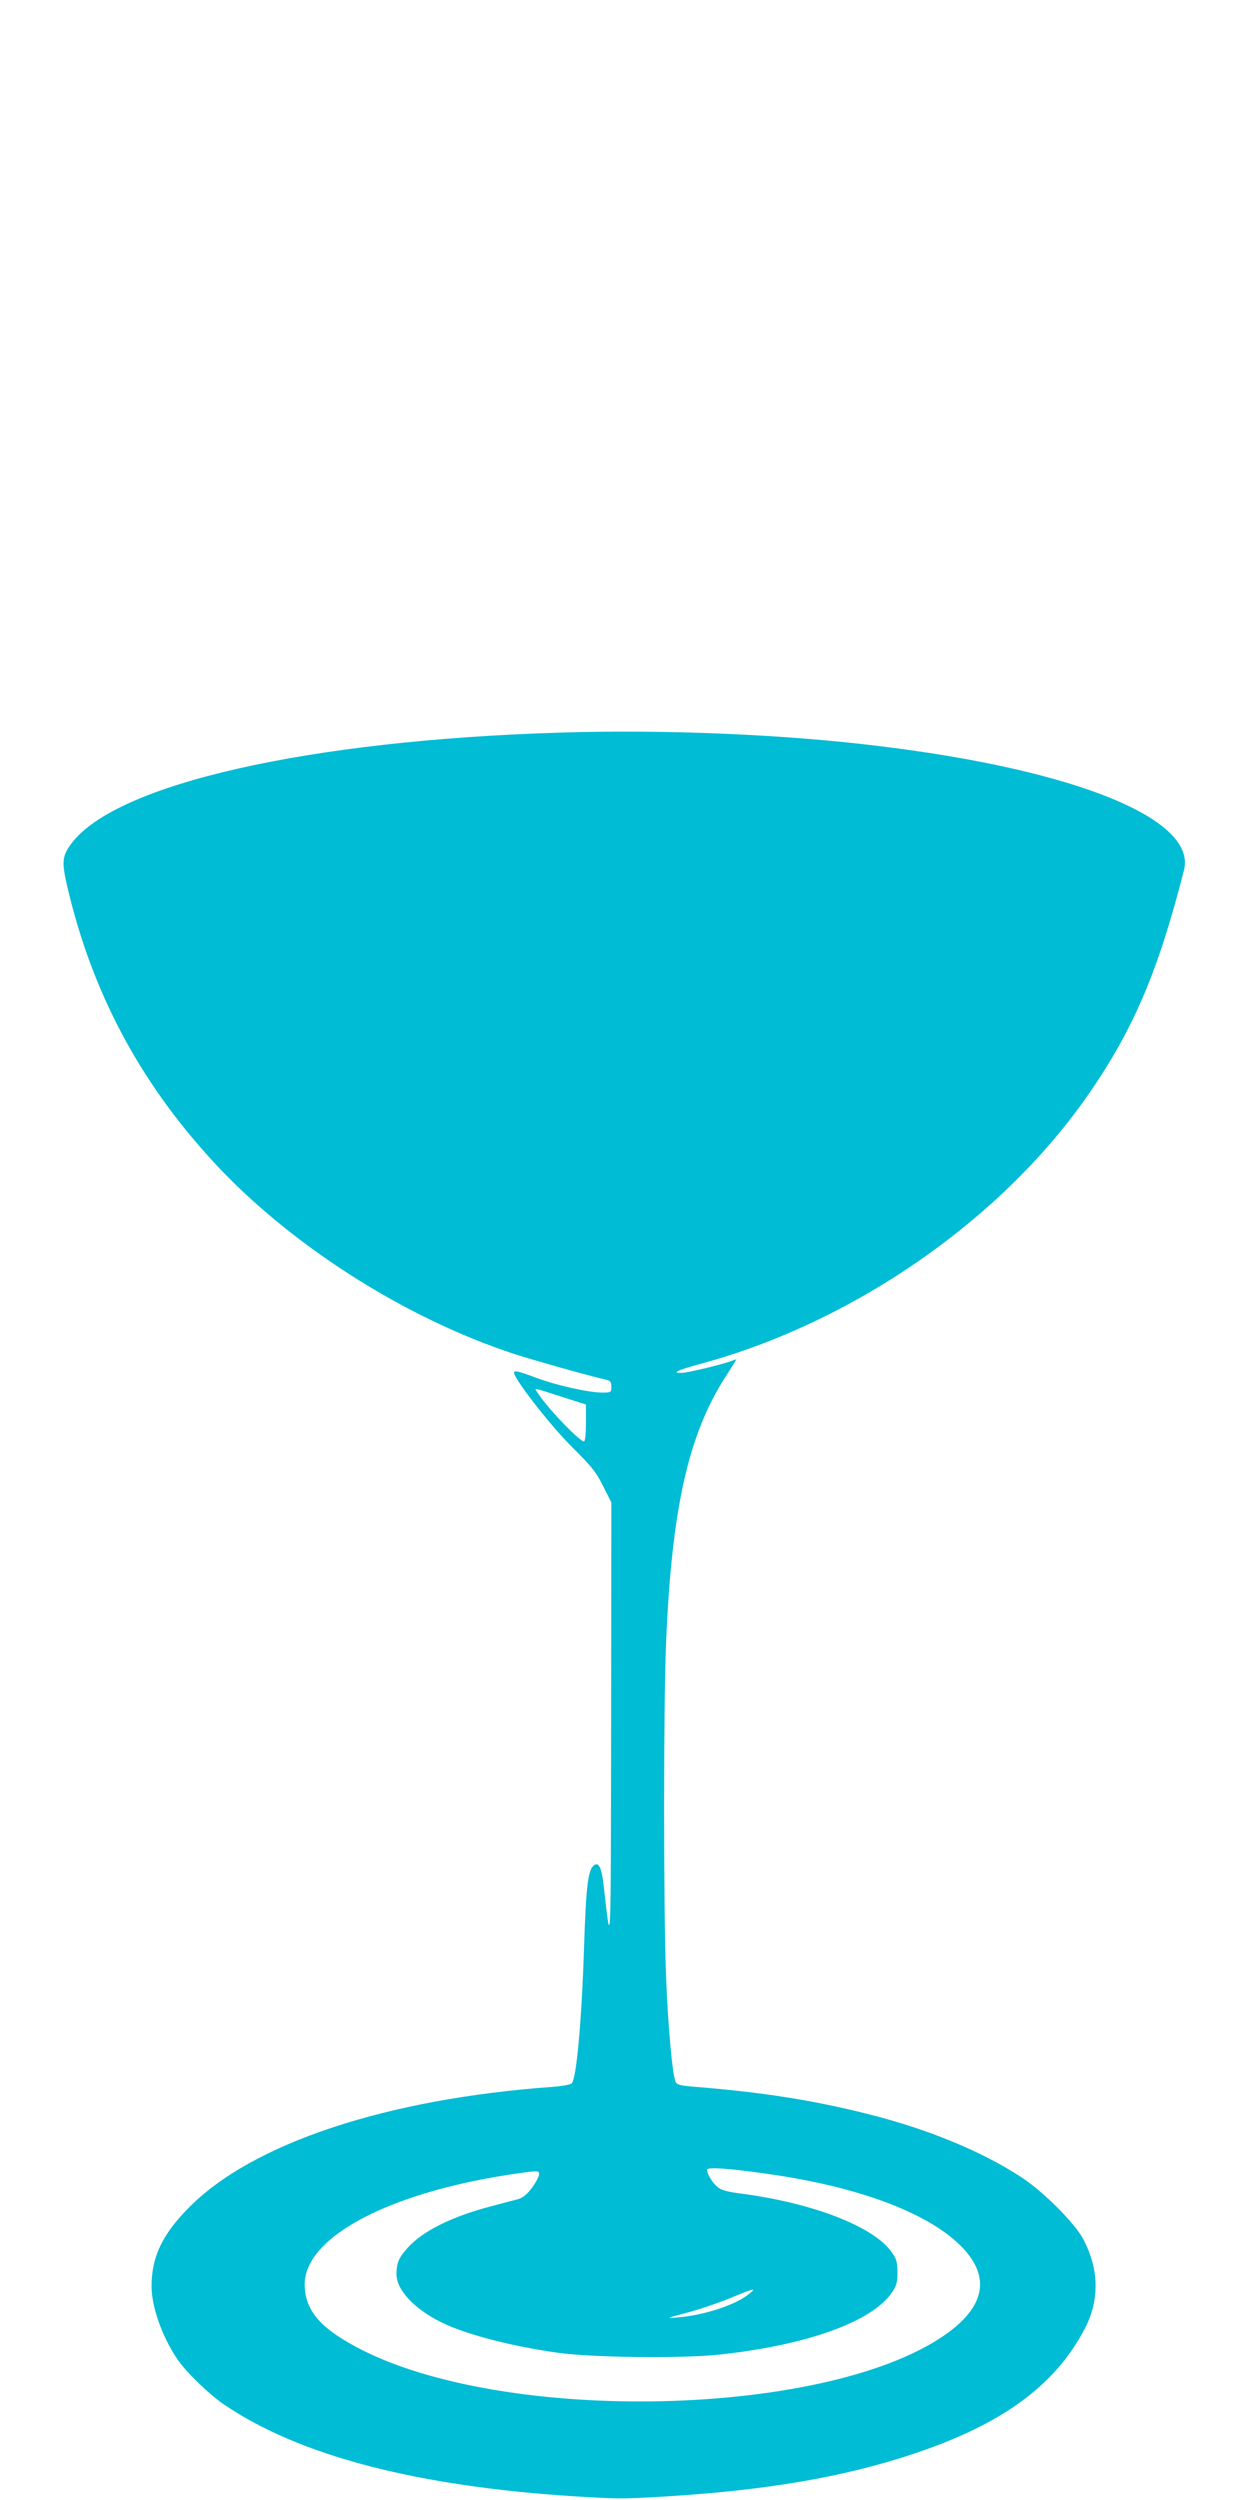<?xml version="1.0" standalone="no"?>
<!DOCTYPE svg PUBLIC "-//W3C//DTD SVG 20010904//EN"
 "http://www.w3.org/TR/2001/REC-SVG-20010904/DTD/svg10.dtd">
<svg version="1.0" xmlns="http://www.w3.org/2000/svg"
 width="640pt" height="1280pt" viewBox="0 0 640 1280"
 preserveAspectRatio="xMidYMid meet">
<g transform="translate(0,1280) scale(0.1,-0.1)"
fill="#00bcd4" stroke="none">
<path d="M2867 9049 c-1285 -39 -2270 -262 -2500 -566 -49 -66 -52 -94 -23
-220 124 -534 364 -991 739 -1401 391 -429 984 -809 1552 -995 100 -32 400
-117 468 -131 22 -5 27 -12 27 -36 0 -29 -2 -30 -46 -30 -70 0 -235 37 -337
75 -104 39 -122 42 -113 19 21 -54 194 -273 296 -374 99 -98 123 -128 158
-199 l42 -83 -1 -1137 c-2 -1201 0 -1159 -38 -827 -11 98 -27 128 -54 102 -27
-28 -37 -113 -47 -426 -12 -367 -38 -656 -62 -686 -5 -7 -50 -15 -101 -19
-848 -61 -1532 -288 -1857 -615 -138 -138 -194 -255 -194 -405 0 -106 54 -259
132 -374 45 -66 157 -175 236 -230 386 -264 989 -422 1811 -473 222 -13 228
-13 450 0 524 32 918 100 1274 219 452 151 723 349 875 640 76 145 74 304 -7
457 -42 82 -206 246 -317 318 -199 131 -478 247 -782 323 -279 71 -544 113
-896 141 -63 5 -85 10 -92 23 -17 32 -40 286 -50 547 -13 342 -13 1376 0 1695
28 688 113 1072 304 1369 64 100 62 94 40 85 -43 -18 -232 -64 -264 -64 -29 0
-32 1 -17 10 10 6 58 21 106 34 791 212 1559 746 2003 1395 225 328 350 624
480 1135 66 260 -547 511 -1552 634 -490 61 -1102 87 -1643 70z m26 -3406
l107 -34 0 -95 c0 -55 -4 -94 -10 -94 -25 0 -203 188 -244 259 -10 15 -18 17
147 -36z m1042 -3974 c452 -64 804 -194 976 -360 158 -152 141 -304 -51 -448
-589 -439 -2287 -482 -3039 -76 -186 100 -259 189 -261 317 -2 248 447 481
1103 572 94 13 97 12 97 -7 0 -10 -16 -41 -36 -68 -26 -35 -46 -51 -72 -59
-20 -5 -82 -21 -137 -36 -200 -52 -351 -127 -428 -213 -45 -50 -57 -78 -57
-135 0 -79 88 -175 225 -244 123 -62 358 -124 600 -158 181 -25 626 -30 824
-10 450 48 782 167 887 317 24 36 29 52 29 104 0 51 -5 69 -28 102 -92 133
-406 255 -782 303 -67 9 -96 18 -113 34 -26 22 -52 67 -52 87 0 15 115 7 315
-22z m-100 -614 c-68 -56 -229 -109 -365 -120 -63 -6 -62 -5 47 24 62 16 161
50 220 74 125 52 139 55 98 22z"/>
</g>
</svg>
